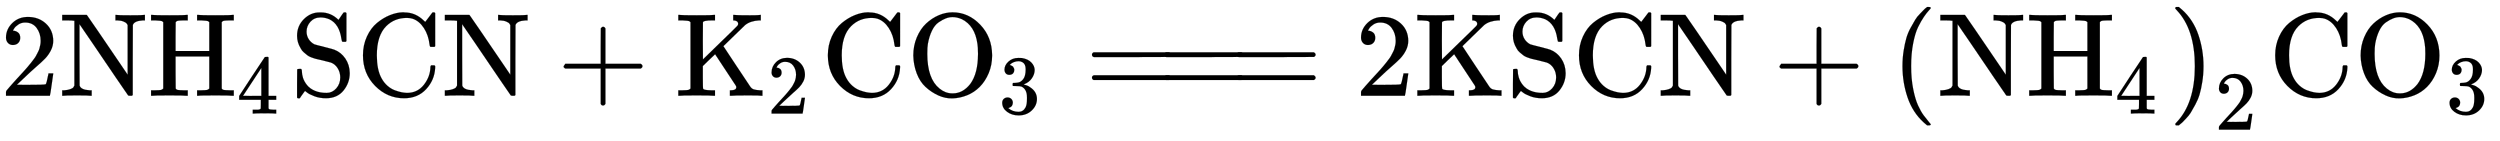 <svg xmlns="http://www.w3.org/2000/svg" xmlns:xlink="http://www.w3.org/1999/xlink" style="vertical-align:-.88ex" width="49.069ex" height="2.759ex" viewBox="0 -809.3 21127.1 1188"><defs><path id="g" stroke-width="1" d="M56 237v13l14 20h299v150l1 150q10 13 19 13 13 0 20-15V270h298q15-8 15-20t-15-20H409V-68q-8-14-18-14h-4q-12 0-18 14v298H70q-14 7-14 20z"/><path id="a" stroke-width="1" d="M109 429q-27 0-43 18t-16 44q0 71 53 123t132 52q91 0 152-56t62-145q0-43-20-82t-48-68-80-74q-36-31-100-92l-59-56 76-1q157 0 167 5 7 2 24 89v3h40v-3q-1-3-13-91T421 3V0H50v31q0 7 6 15t30 35q29 32 50 56 9 10 34 37t34 37 29 33 28 34 23 30 21 32 15 29 13 32 7 30 3 33q0 63-34 109t-97 46q-33 0-58-17t-35-33-10-19q0-1 5-1 18 0 37-14t19-46q0-25-16-42t-45-18z"/><path id="c" stroke-width="1" d="M128 622q-7 7-11 9t-16 3-43 3H25v46h11q21-3 144-3 135 0 144 3h11v-46h-33q-40-1-51-3t-18-12l-1-122V378h285v244q-7 7-11 9t-16 3-43 3h-33v46h11q21-3 144-3 135 0 144 3h11v-46h-33q-40-1-51-3t-18-12V61q6-10 17-12t52-3h33V0h-11q-21 3-144 3-135 0-144-3h-11v46h33q42 1 51 3t19 12v271H232V197l1-136q6-10 17-12t52-3h33V0h-11q-21 3-144 3Q45 3 36 0H25v46h33q42 1 51 3t19 12v561z"/><path id="d" stroke-width="1" d="M462 0q-18 3-129 3-116 0-134-3h-9v46h58q7 0 17 2t14 5 7 8q1 2 1 54v50H28v46l151 231q153 232 155 233 2 2 21 2h18l6-6V211h92v-46h-92v-51-48q0-7 6-12 8-7 57-8h29V0h-9zM293 211v334L74 212l109-1h110z"/><path id="e" stroke-width="1" d="M55 507q0 83 57 140t131 57h14q85 0 148-63l21 31q5 7 10 15t10 13l3 4h4q3 0 6 1h4q3 0 9-6V462l-6-6h-18q-11 0-13 3t-5 20q-17 126-101 167-37 16-75 16-53 0-86-36t-33-84q0-34 17-62t48-45q10-4 86-23t84-23q57-22 93-75t37-123q0-81-52-146T301-21q-56 0-100 17t-61 31l-18 14q-4-5-15-20T87-7t-9-14q-2-1-10-1h-4q-3 0-9 6v117q0 119 1 121 2 5 20 5h13q6-6 6-13 0-32 10-63t34-61 66-48 100-18q47 0 81 38t34 93q0 43-22 78t-58 48q-56 14-74 19-5 1-27 6t-33 8-32 11-33 18-29 24-27 35q-30 49-30 105z"/><path id="f" stroke-width="1" d="M56 342q0 86 33 158t85 115 109 66 108 24h9q6 0 8-1 91 0 161-68l13-12 30 39q27 37 31 41h4q3 0 6 1h4q3 0 9-6V419l-6-6h-34q-6 6-7 17-9 82-48 142t-95 79q-19 7-50 7-104 0-174-70-79-79-79-246 0-121 38-191 21-40 52-67t65-39 56-16 44-5q89 0 143 69t55 151q0 7 6 13h28l6-6v-15q-5-103-76-180T403-21Q262-21 159 83T56 342z"/><path id="b" stroke-width="1" d="M42 46q32 2 52 10t24 13 10 17v548h-4q-10 3-72 3H25v46h207l3-3q2-1 87-126t171-251l85-125v420q-6 10-10 15t-24 14-52 10h-17v46h8q15-3 117-3 106 0 115 3h9v-46h-17q-73-4-85-39l-1-296V6l-7-6h-14q-15 0-18 3T481 150 282 443 171 605V345l1-259q11-36 85-40h17V0h-9q-15 3-115 3Q48 3 33 0h-8v46h17z"/><path id="h" stroke-width="1" d="M128 622q-7 7-11 9t-16 3-43 3H25v46h11q21-3 144-3 135 0 144 3h11v-46h-22q-78 0-80-17-1-2-1-158l1-155 146 142q46 45 100 97 39 38 45 45t7 16v1q0 22-28 28h-5q-3 0-5 1h-4v46h10q18-3 131-3 74 0 86 3h6v-46h-14q-75-4-119-40-5-5-94-91t-89-87 109-165T631 80q13-20 31-26t53-8h21V0h-8q-9 3-113 3-122 0-143-3h-11v46h8q46 0 46 26 0 6-3 12L336 351q-4-3-58-55l-46-45v-95q0-94 3-98 8-11 67-12h33V0h-11q-21 3-144 3Q45 3 36 0H25v46h33q42 1 51 3t19 12v561z"/><path id="i" stroke-width="1" d="M56 340q0 83 30 154t78 116 106 70 118 25q133 0 233-104t101-260q0-81-29-150T617 75 510 4 388-22 267 3 160 74 85 189 56 340zm411 307q-41 18-79 18-28 0-57-11t-62-34-56-71-34-110q-5-28-5-85 0-210 103-293 50-41 108-41h6q83 0 146 79 66 89 66 255 0 57-5 85-21 153-131 208z"/><path id="j" stroke-width="1" d="M127 463q-27 0-42 17t-16 44q0 55 48 98t116 43q35 0 44-1 74-12 113-53t40-89q0-52-34-101t-94-71l-3-2q0-1 9-3t29-9 38-21q82-53 82-140 0-79-62-138T238-22q-80 0-138 43T42 130q0 28 18 45t45 18q28 0 46-18t18-45q0-11-3-20t-7-16-11-12-12-8-10-4-8-3l-4-1q51-45 124-45 55 0 83 53 17 33 17 101v20q0 95-64 127-15 6-61 7l-42 1-3 2q-2 3-2 16 0 18 8 18 28 0 58 5 34 5 62 42t28 112v8q0 57-35 79-22 14-47 14-32 0-59-11t-38-23-11-12h3q3-1 8-2t10-5 12-7 10-11 8-15 3-20q0-22-14-39t-45-18z"/><path id="k" stroke-width="1" d="M56 347q0 13 14 20h637q15-8 15-20 0-11-14-19l-318-1H72q-16 5-16 20zm0-194q0 15 16 20h636q14-10 14-20 0-13-15-20H70q-14 7-14 20z"/><path id="l" stroke-width="1" d="M94 250q0 69 10 131t23 107 37 88 38 67 42 52 33 34 25 21h17q14 0 14-9 0-3-17-21t-41-53-49-86-42-138-17-193 17-192 41-139 49-86 42-53 17-21q0-9-15-9h-16l-28 24q-94 85-137 212T94 250z"/><path id="m" stroke-width="1" d="M60 749l4 1h22l28-24q94-85 137-212t43-264q0-68-10-131T261 12t-37-88-38-67-41-51-32-33-23-19l-4-4H63q-3 0-5 3t-3 9q1 1 11 13Q221-64 221 250T66 725q-10 12-11 13 0 8 5 11z"/></defs><g fill="currentColor" stroke="currentColor" stroke-width="0" transform="scale(1 -1)"><use xlink:href="#a"/><use x="500" xlink:href="#b"/><use x="1251" xlink:href="#c"/><use x="2830" y="-213" transform="scale(.707)" xlink:href="#d"/><use x="2455" xlink:href="#e"/><use x="3011" xlink:href="#f"/><use x="3734" xlink:href="#b"/><use x="4707" xlink:href="#g"/><g transform="translate(5707)"><use xlink:href="#h"/><use x="1100" y="-213" transform="scale(.707)" xlink:href="#a"/></g><use x="6940" xlink:href="#f"/><g transform="translate(7662)"><use xlink:href="#i"/><use x="1100" y="-213" transform="scale(.707)" xlink:href="#j"/></g><use x="9172" xlink:href="#k"/><use x="9784" xlink:href="#k"/><use x="10396" xlink:href="#k"/><use x="11452" xlink:href="#a"/><use x="11953" xlink:href="#h"/><use x="12731" xlink:href="#e"/><use x="13288" xlink:href="#f"/><use x="14010" xlink:href="#b"/><use x="14983" xlink:href="#g"/><g transform="translate(15984)"><use xlink:href="#l"/><use x="389" xlink:href="#b"/><g transform="translate(1140)"><use xlink:href="#c"/><use x="1061" y="-213" transform="scale(.707)" xlink:href="#d"/></g><use x="2344" xlink:href="#m"/><use x="3866" y="-405" transform="scale(.707)" xlink:href="#a"/></g><use x="19172" xlink:href="#f"/><g transform="translate(19894)"><use xlink:href="#i"/><use x="1100" y="-213" transform="scale(.707)" xlink:href="#j"/></g></g></svg>